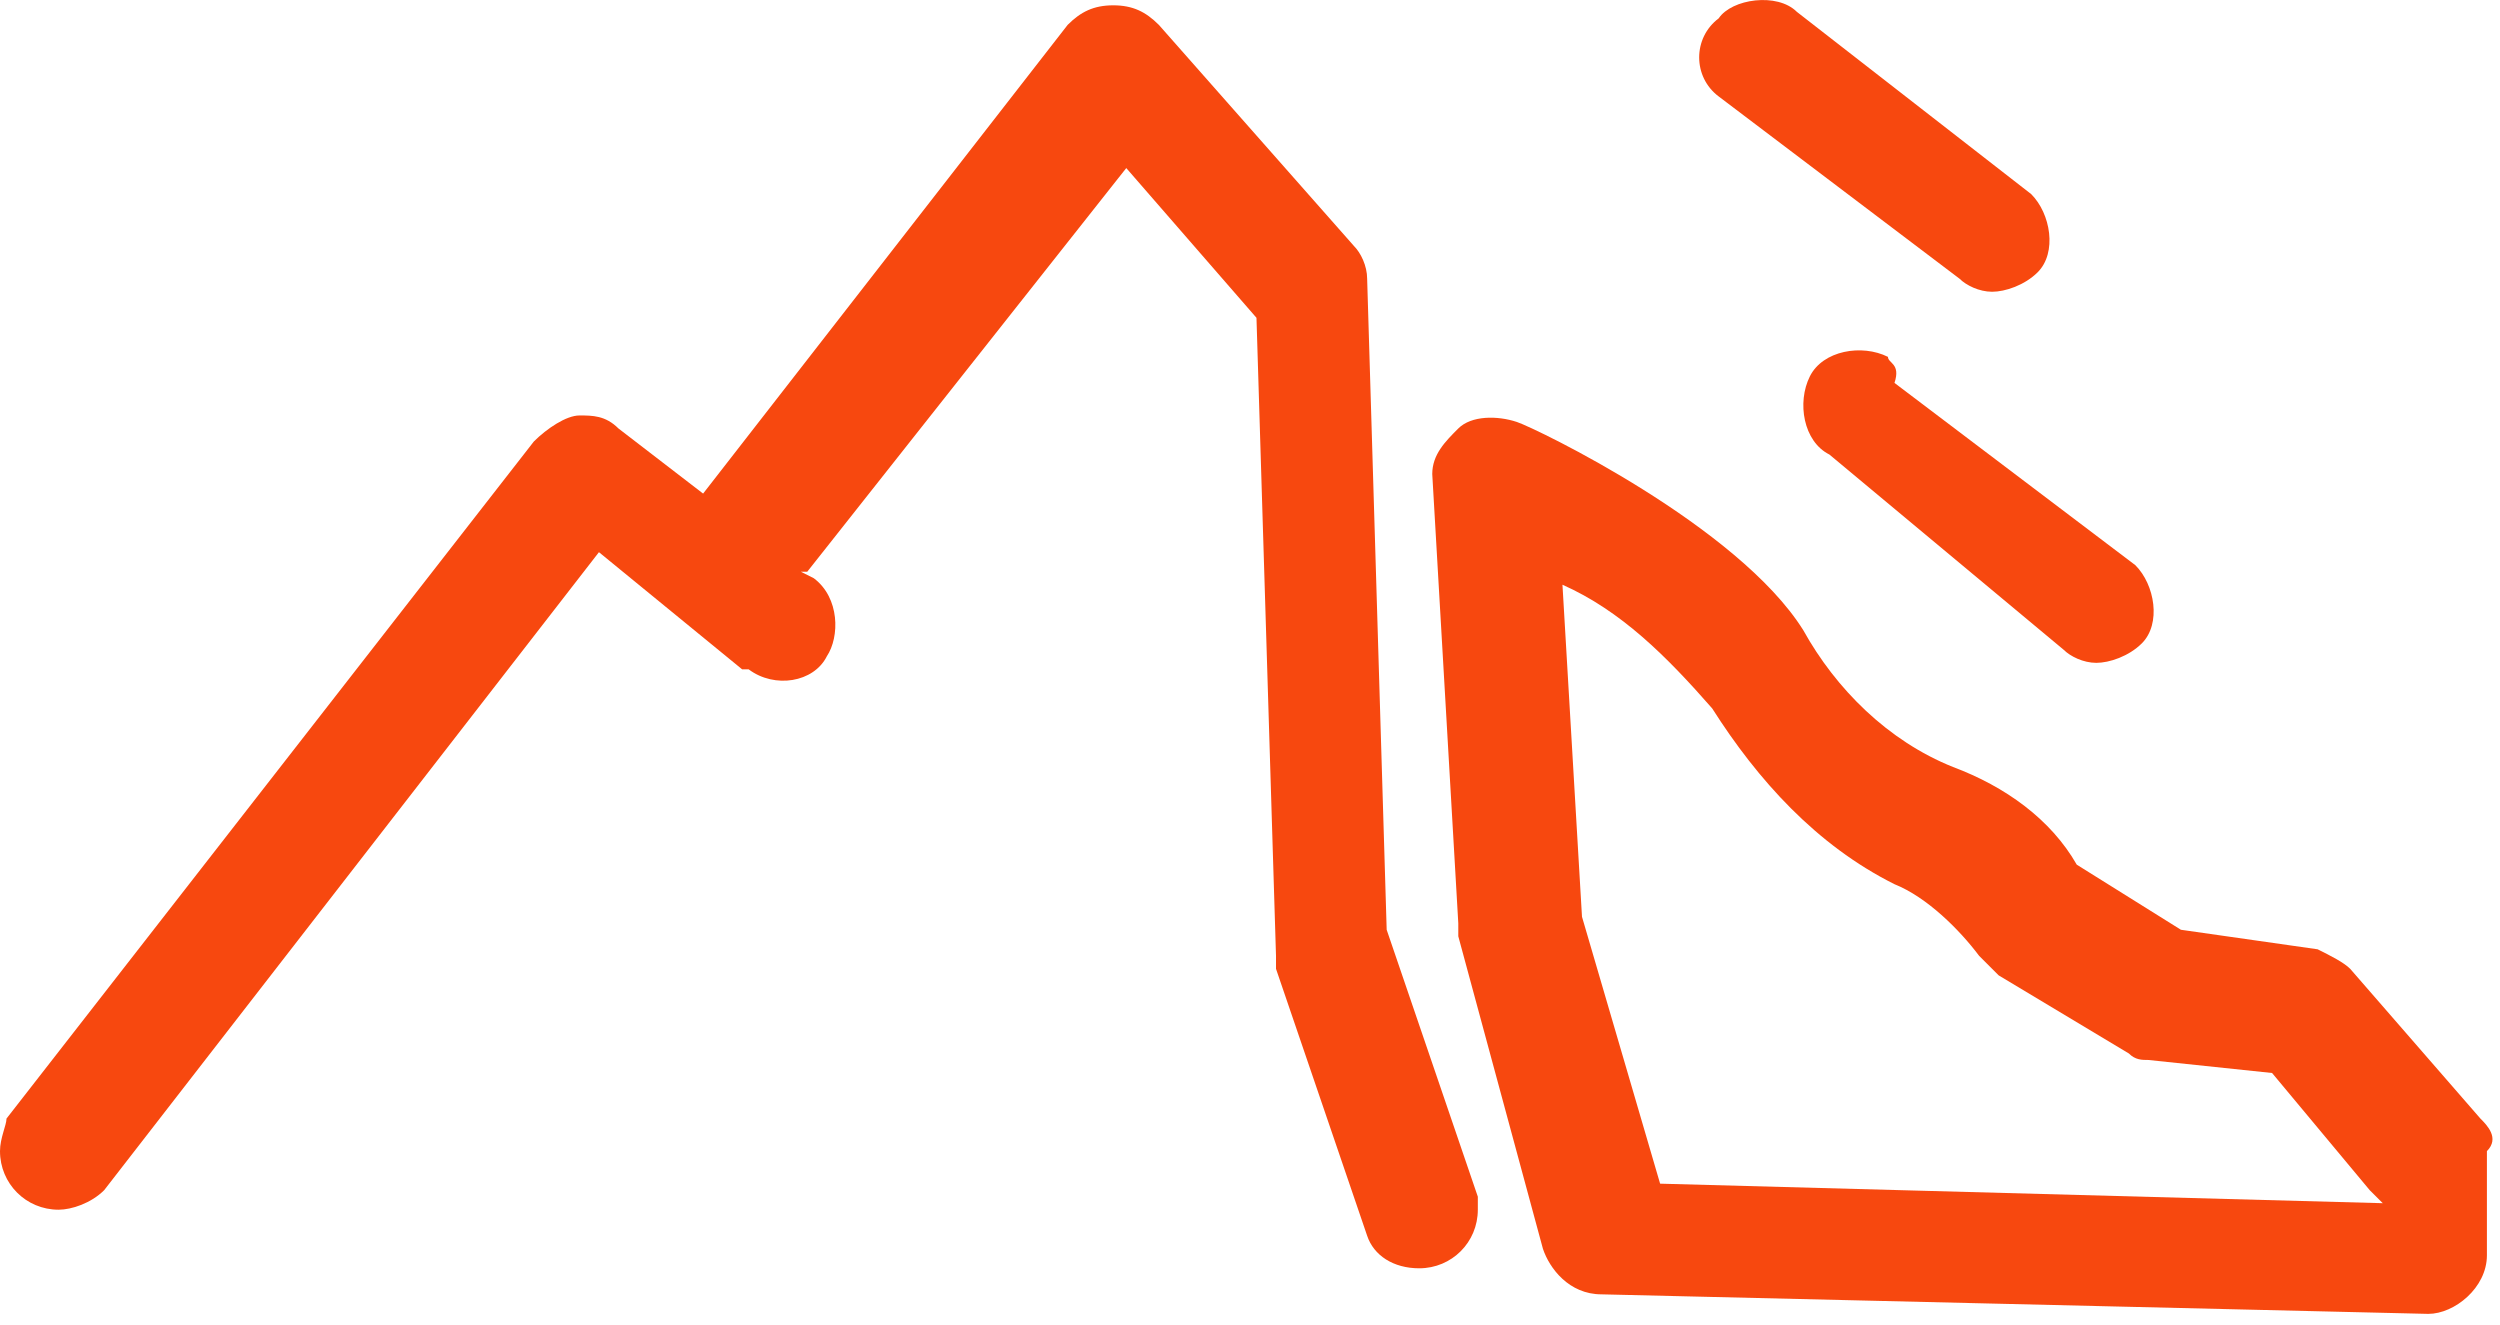 <?xml version="1.0" encoding="UTF-8" standalone="no"?>
<!-- Generator: Adobe Illustrator 24.2.3, SVG Export Plug-In . SVG Version: 6.00 Build 0)  -->

<svg
   width="29.3"
   height="15.53"
   version="1.1"
   id="Layer_1"
   x="0px"
   y="0px"
   viewBox="0 0 29.3 15.53"
   xml:space="preserve"
   sodipodi:docname="landslide.svg"
   inkscape:version="1.4 (86a8ad7, 2024-10-11)"
   xmlns:inkscape="http://www.inkscape.org/namespaces/inkscape"
   xmlns:sodipodi="http://sodipodi.sourceforge.net/DTD/sodipodi-0.dtd"
   xmlns="http://www.w3.org/2000/svg"
   xmlns:svg="http://www.w3.org/2000/svg"><defs
   id="defs4" /><sodipodi:namedview
   id="namedview4"
   pagecolor="#505050"
   bordercolor="#F7480F"
   borderopacity="1"
   inkscape:showpageshadow="0"
   inkscape:pageopacity="0"
   inkscape:pagecheckerboard="1"
   inkscape:deskcolor="#505050"
   inkscape:zoom="14.891042"
   inkscape:cx="11.449837"
   inkscape:cy="19.77699"
   inkscape:window-width="1842"
   inkscape:window-height="1057"
   inkscape:window-x="1912"
   inkscape:window-y="-8"
   inkscape:window-maximized="1"
   inkscape:current-layer="Layer_2_1_" />
<style
   type="text/css"
   id="style1">
	.st0{fill:#F7480F;}
</style>
<g
   id="Layer_2_1_">
	<g
   id="Layer_1-2"
   transform="matrix(0.763,0,0,0.763,0,-0.014)">
		<path
   class="st0"
   d="M 29,5.5 C 28.6,5.3 28,5.4 27.8,5.8 27.6,6.2 27.7,6.8 28.1,7 l 3.6,3 c 0.1,0.1 0.3,0.2 0.5,0.2 v 0 c 0.2,0 0.5,-0.1 0.7,-0.3 C 33.2,9.6 33.1,9 32.8,8.7 L 29.1,5.9 C 29.2,5.6 29,5.6 29,5.5 Z"
   id="path1" />
		<path
   class="st0"
   d="m 26.4,1.5 3.7,2.8 c 0.1,0.1 0.3,0.2 0.5,0.2 0.2,0 0.5,-0.1 0.7,-0.3 v 0 C 31.6,3.9 31.5,3.3 31.2,3 V 3 L 27.6,0.2 v 0 C 27.3,-0.1 26.6,0 26.4,0.3 v 0 0 C 26,0.6 26,1.2 26.4,1.5 Z"
   id="path2" />
		<path
   class="st0"
   d="M 21.3,14.3 21,4.3 C 21,4.1 20.9,3.9 20.8,3.8 l -3,-3.4 C 17.6,0.2 17.4,0.1 17.1,0.1 c -0.3,0 -0.5,0.1 -0.7,0.3 l -5.6,7.2 v 0 L 9.5,6.6 C 9.3,6.4 9.1,6.4 8.9,6.4 8.7,6.4 8.4,6.6 8.2,6.8 L 0.1,17.2 c 0,0.1 -0.1,0.3 -0.1,0.5 0,0.5 0.4,0.9 0.9,0.9 v 0 c 0.2,0 0.5,-0.1 0.7,-0.3 l 7.6,-9.8 2.2,1.8 c 0,0 0,0 0.1,0 0.4,0.3 1,0.2 1.2,-0.2 0.2,-0.3 0.2,-0.9 -0.2,-1.2 L 12.3,8.8 h 0.1 l 4.9,-6.2 2,2.3 0.3,9.8 c 0,0.1 0,0.2 0,0.2 L 21,19 c 0.1,0.3 0.4,0.5 0.8,0.5 v 0 c 0.5,0 0.9,-0.4 0.9,-0.9 0,-0.1 0,-0.2 0,-0.2 z"
   id="path3" />
		<path
   class="st0"
   d="m 38.1,17.2 -2,-2.3 C 36,14.8 35.8,14.7 35.6,14.6 l -2.1,-0.3 -1.6,-1 C 31.5,12.6 30.8,12.1 30,11.8 29,11.4 28.2,10.6 27.7,9.7 26.7,8.1 23.6,6.6 23.3,6.5 23,6.4 22.6,6.4 22.4,6.6 22.2,6.8 22,7 22,7.3 l 0.4,6.9 c 0,0.1 0,0.1 0,0.2 l 1.3,4.8 c 0.1,0.3 0.4,0.7 0.9,0.7 l 12.7,0.3 v 0 0 c 0.4,0 0.9,-0.4 0.9,-0.9 v 0 -1.6 c 0.2,-0.2 0,-0.4 -0.1,-0.5 z M 36.6,18.5 25.5,18.2 24.3,14.1 24,9 c 0.9,0.4 1.6,1.1 2.3,1.9 0.7,1.1 1.6,2.1 2.8,2.7 0.5,0.2 1,0.7 1.3,1.1 0.1,0.1 0.2,0.2 0.3,0.3 l 2,1.2 c 0.1,0.1 0.2,0.1 0.3,0.1 l 1.9,0.2 1.5,1.8 z"
   id="path4" />
	</g>
</g>
</svg>
